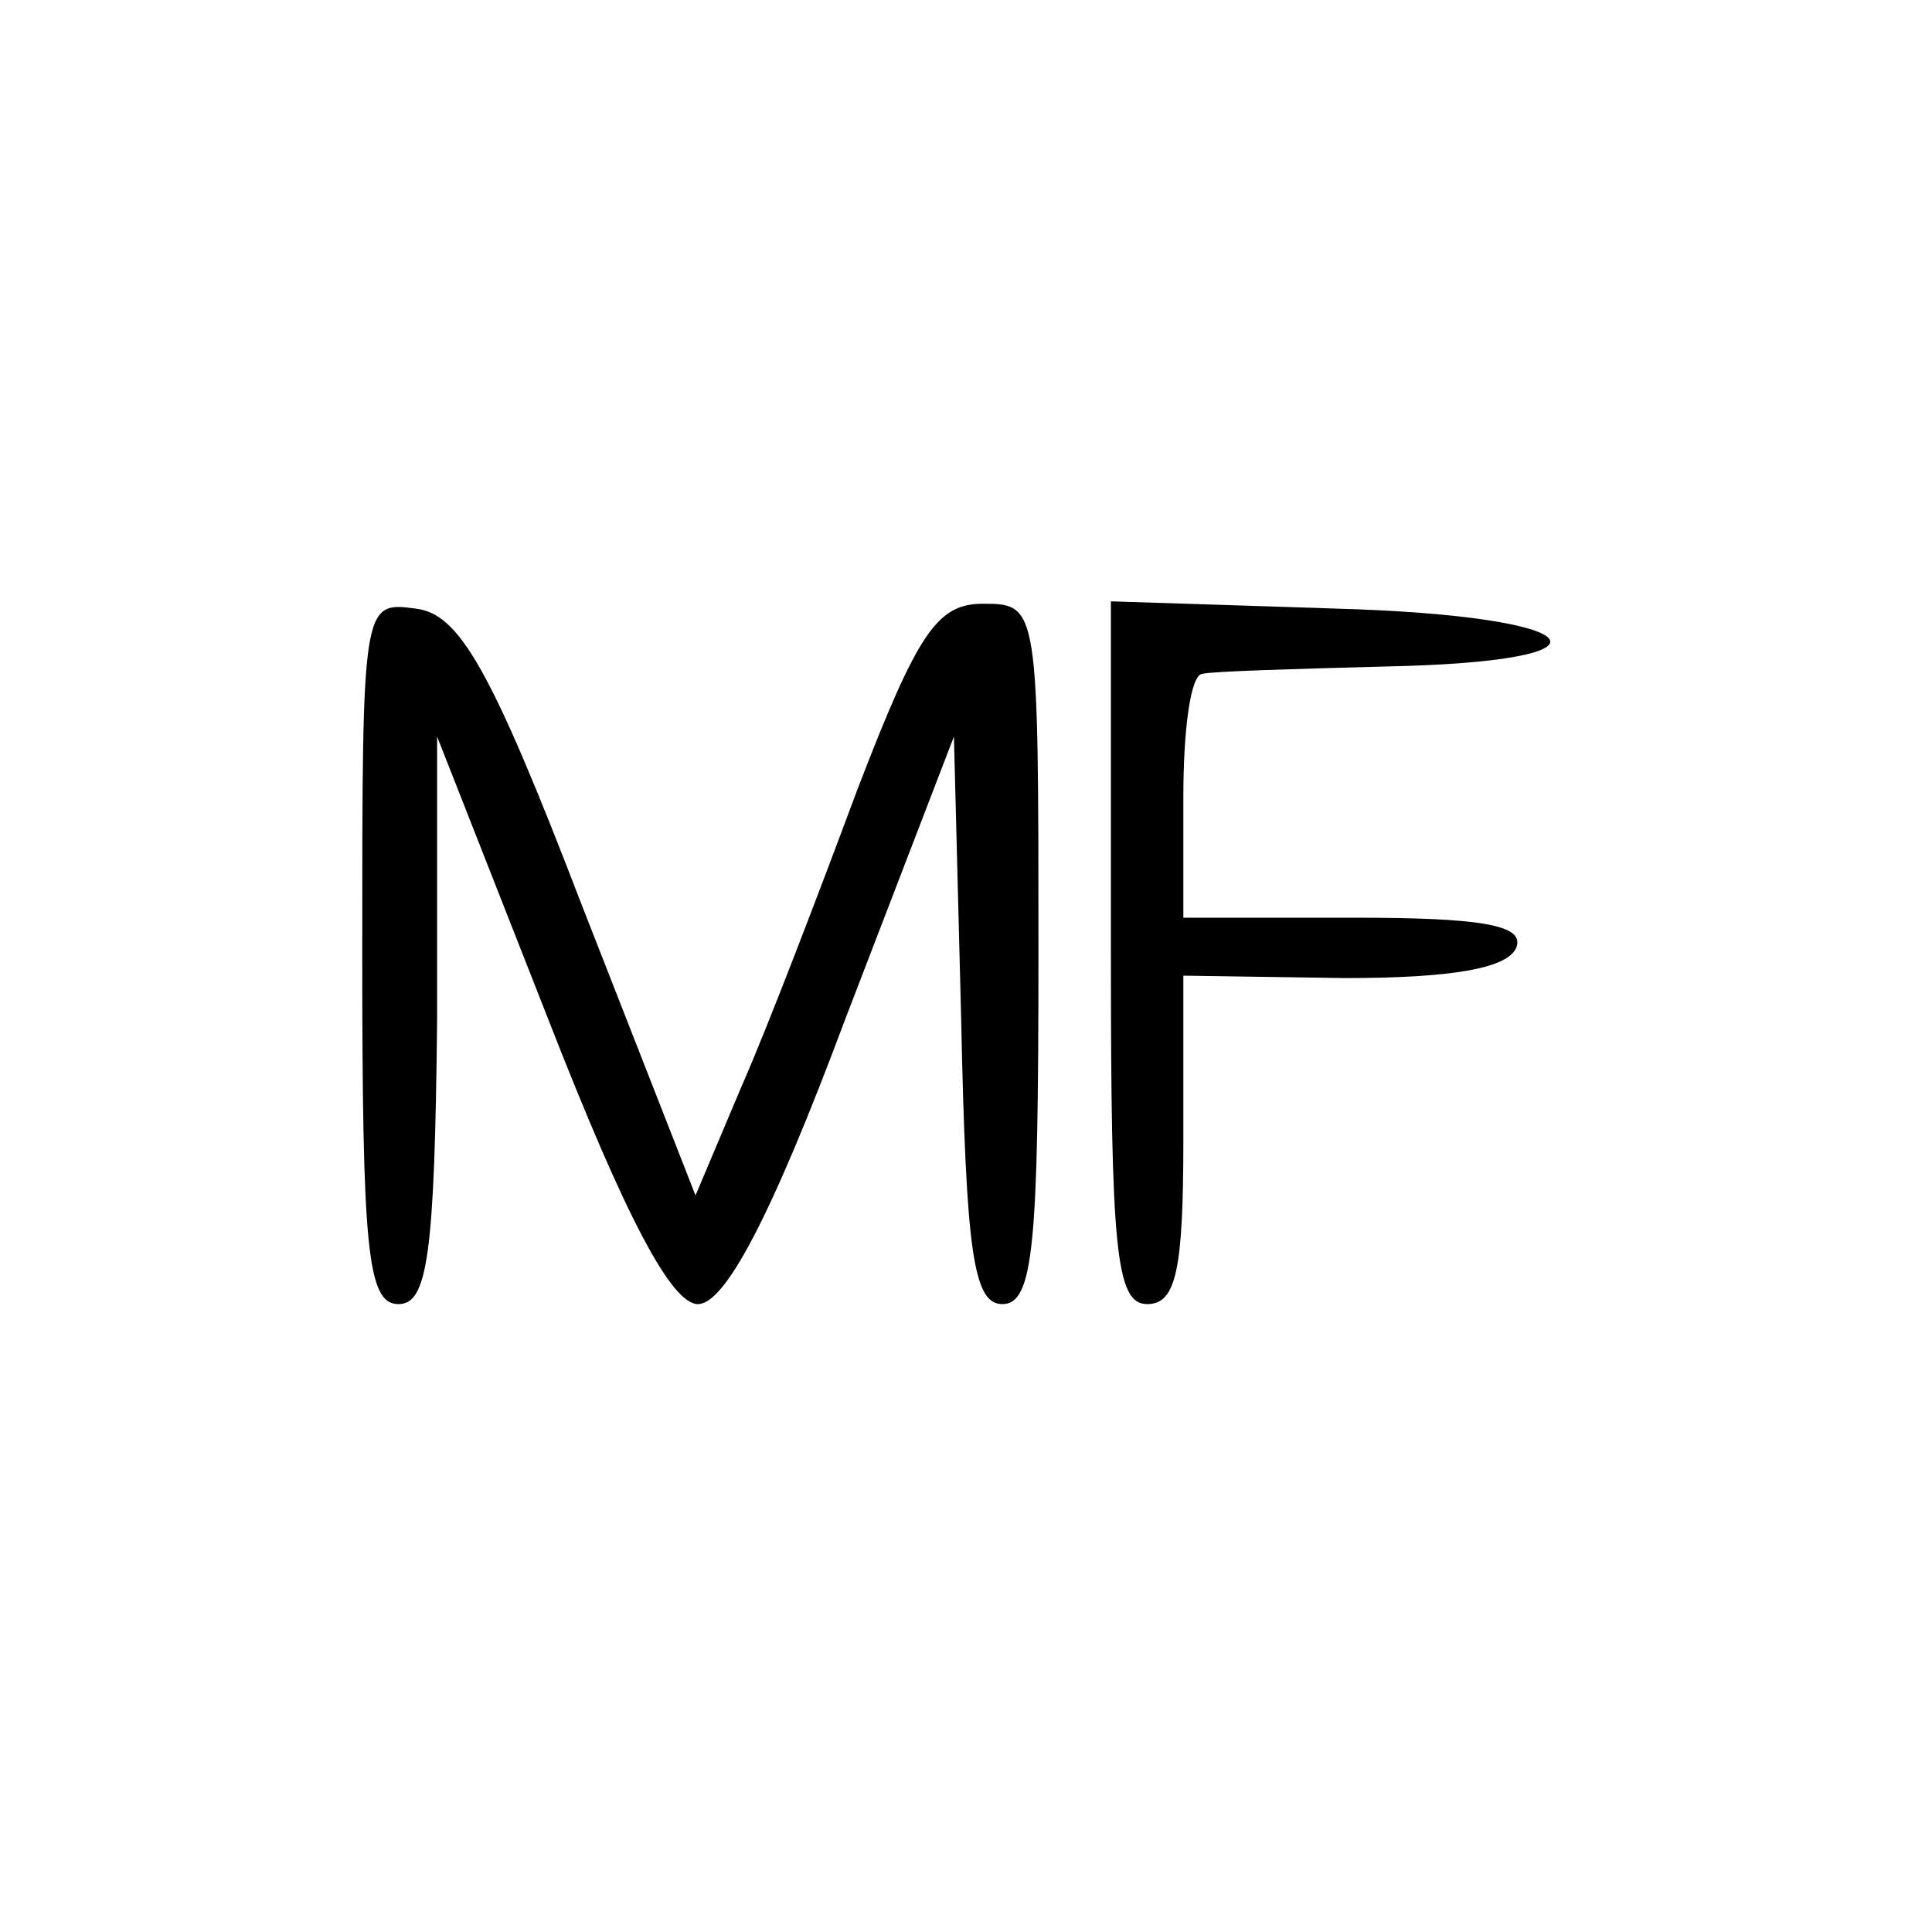 <?xml version="1.0" standalone="no"?>
<!DOCTYPE svg PUBLIC "-//W3C//DTD SVG 20010904//EN"
 "http://www.w3.org/TR/2001/REC-SVG-20010904/DTD/svg10.dtd">
<svg version="1.0" xmlns="http://www.w3.org/2000/svg"
 width="80pt" height="80pt" viewBox="0 0 80 80"
 preserveAspectRatio="xMidYMid meet">
<g transform="translate(0,80) scale(0.1,-0.1)"
fill="#000000" stroke="none">
<path d="M150 406 c0 -123 2 -146 15 -146 12 0 15 20 16 118 l0 117 46 -117
c32 -82 51 -118 62 -118 11 0 30 35 61 118 l45 117 3 -117 c2 -96 5 -118 17
-118 13 0 15 24 15 145 0 144 0 145 -23 145 -19 0 -27 -12 -52 -77 -16 -43
-37 -98 -48 -123 l-19 -45 -47 120 c-38 99 -51 121 -69 123 -22 3 -22 2 -22
-142z"/>
<path d="M460 405 c0 -122 2 -145 15 -145 12 0 15 14 15 68 l0 68 67 -1 c44 0
68 4 71 13 3 9 -15 12 -67 12 l-71 0 0 50 c0 28 3 51 8 51 4 1 37 2 75 3 102
2 87 21 -20 24 l-93 3 0 -146z"/>
</g>
</svg>
